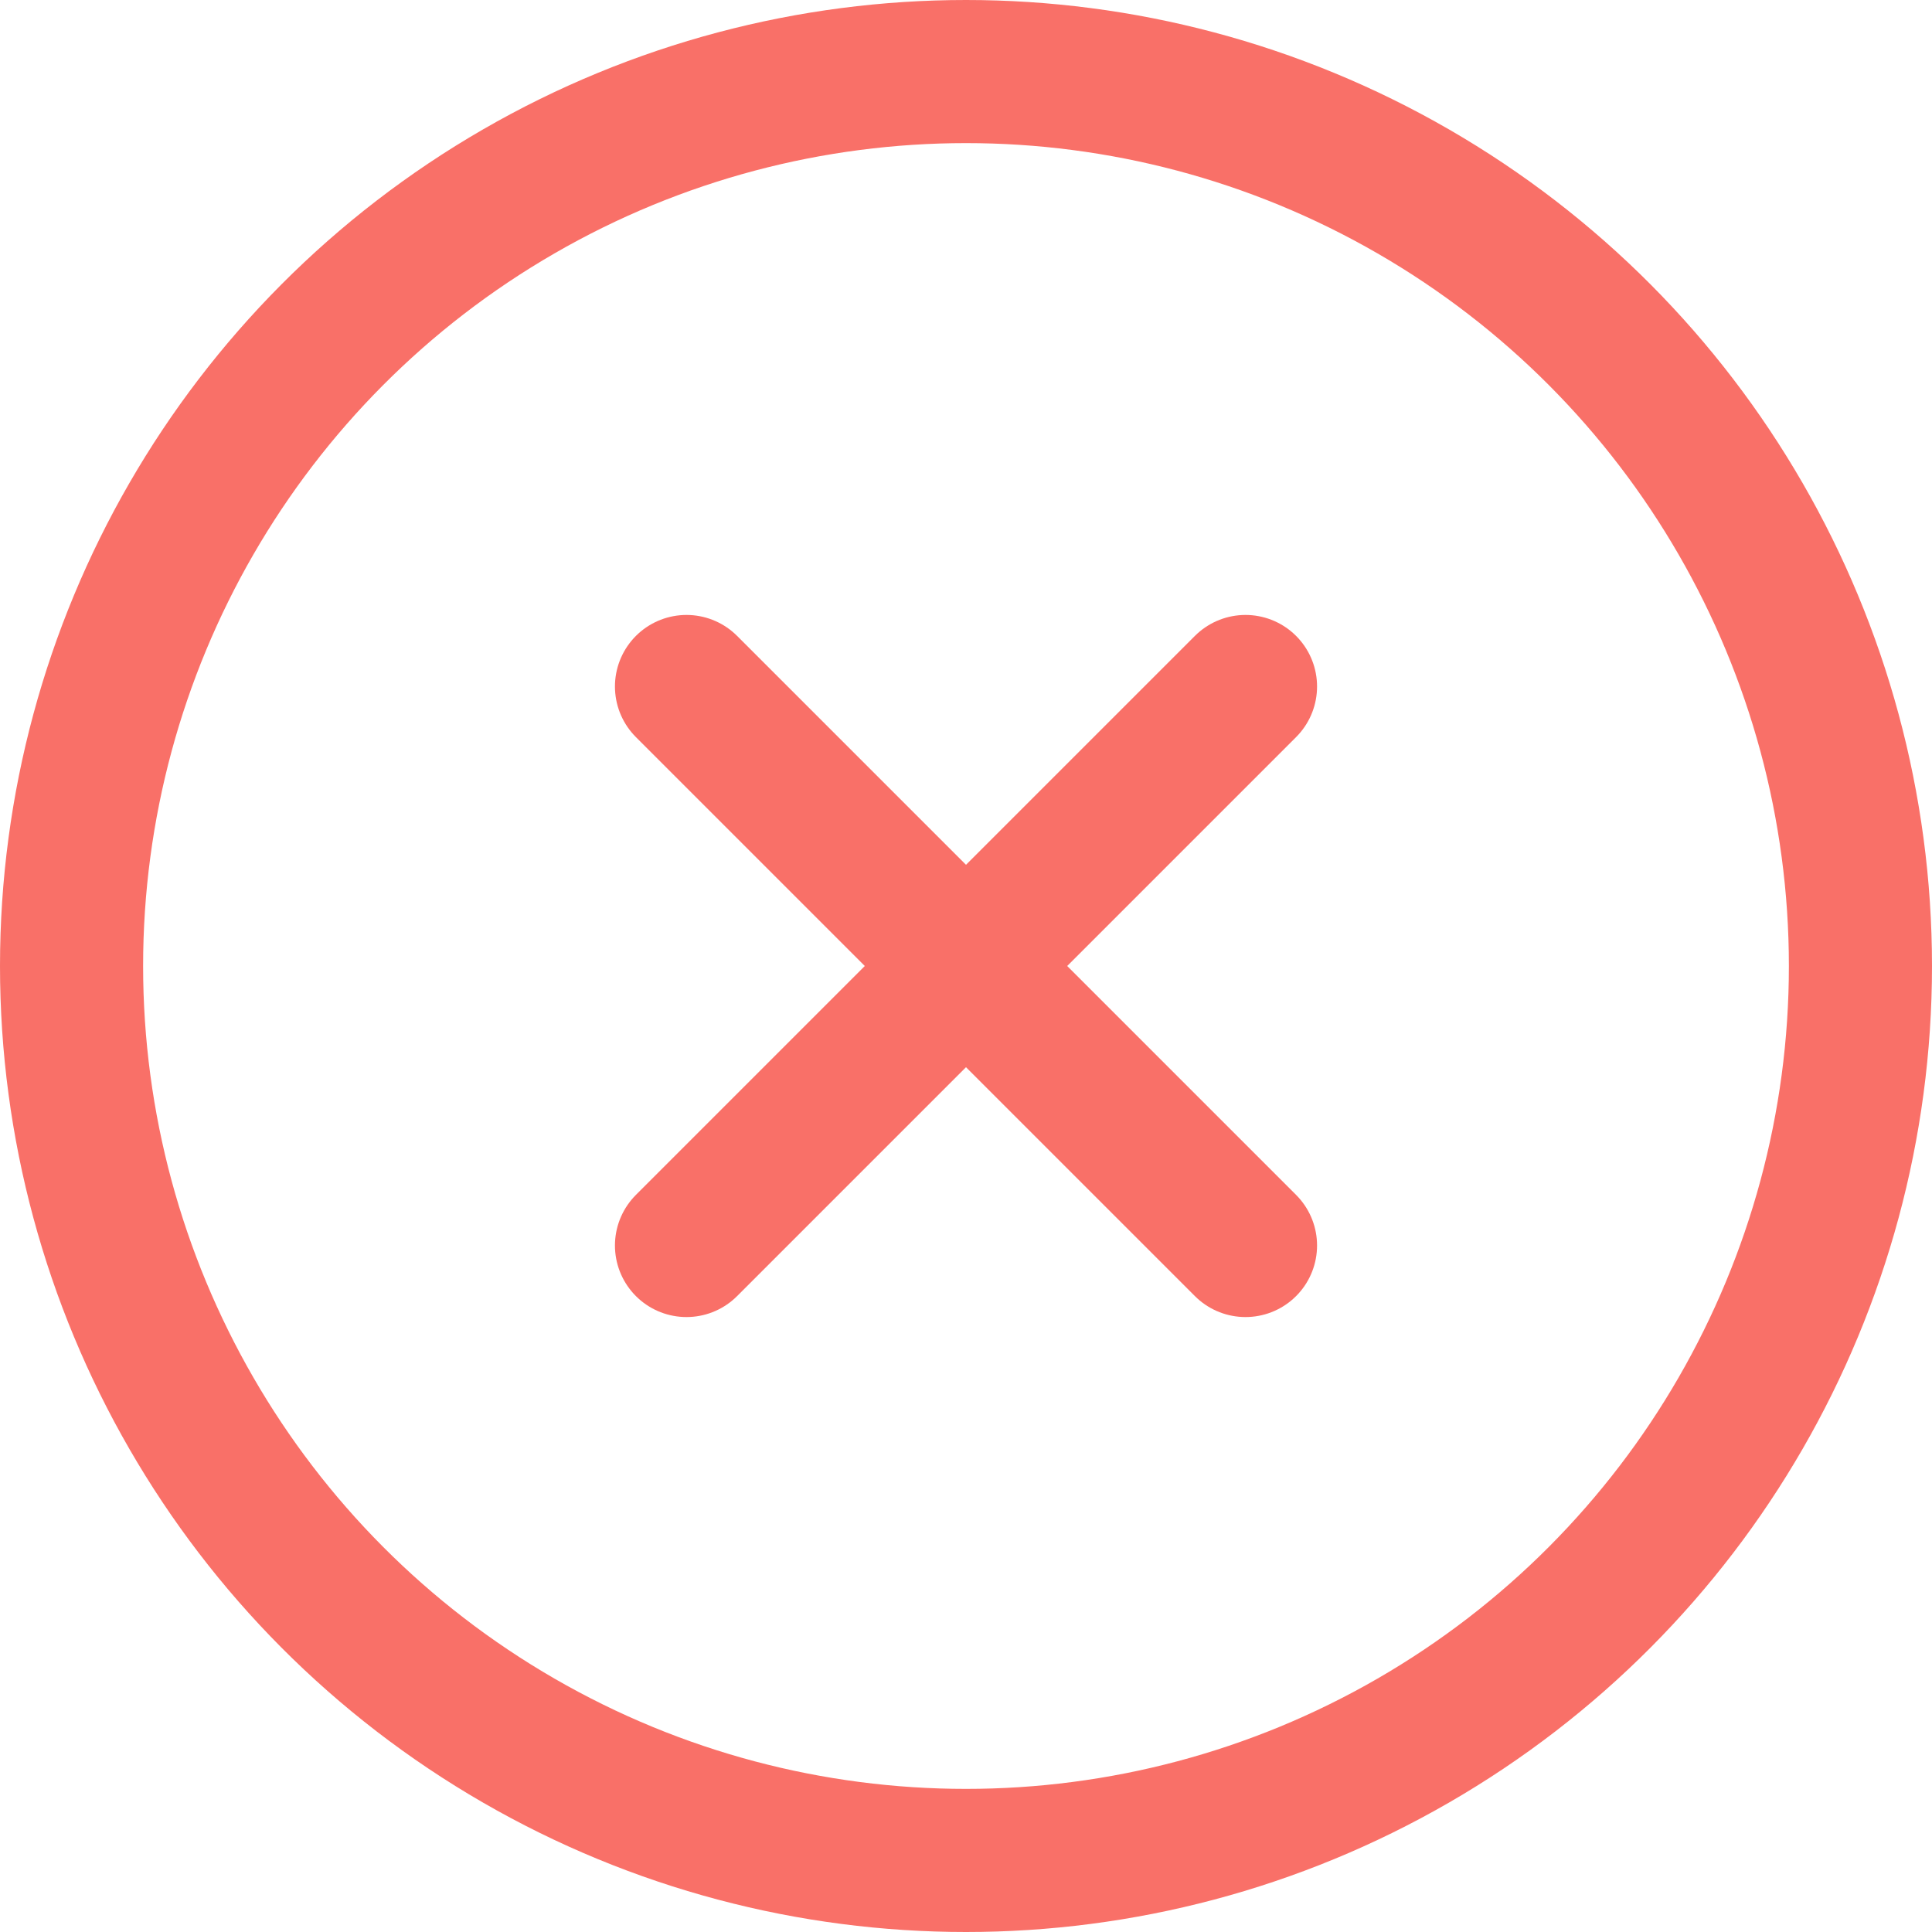 <svg width="27" height="27" viewBox="0 0 27 27" fill="none" xmlns="http://www.w3.org/2000/svg">
<circle cx="13.5" cy="13.5" r="12.5" stroke="#F97068" stroke-width="2"/>
<path d="M17.406 17.406L9.594 9.594M9.594 17.406L17.406 9.594" stroke="#F97068" stroke-width="2" stroke-linecap="round" stroke-linejoin="round"/>
</svg>